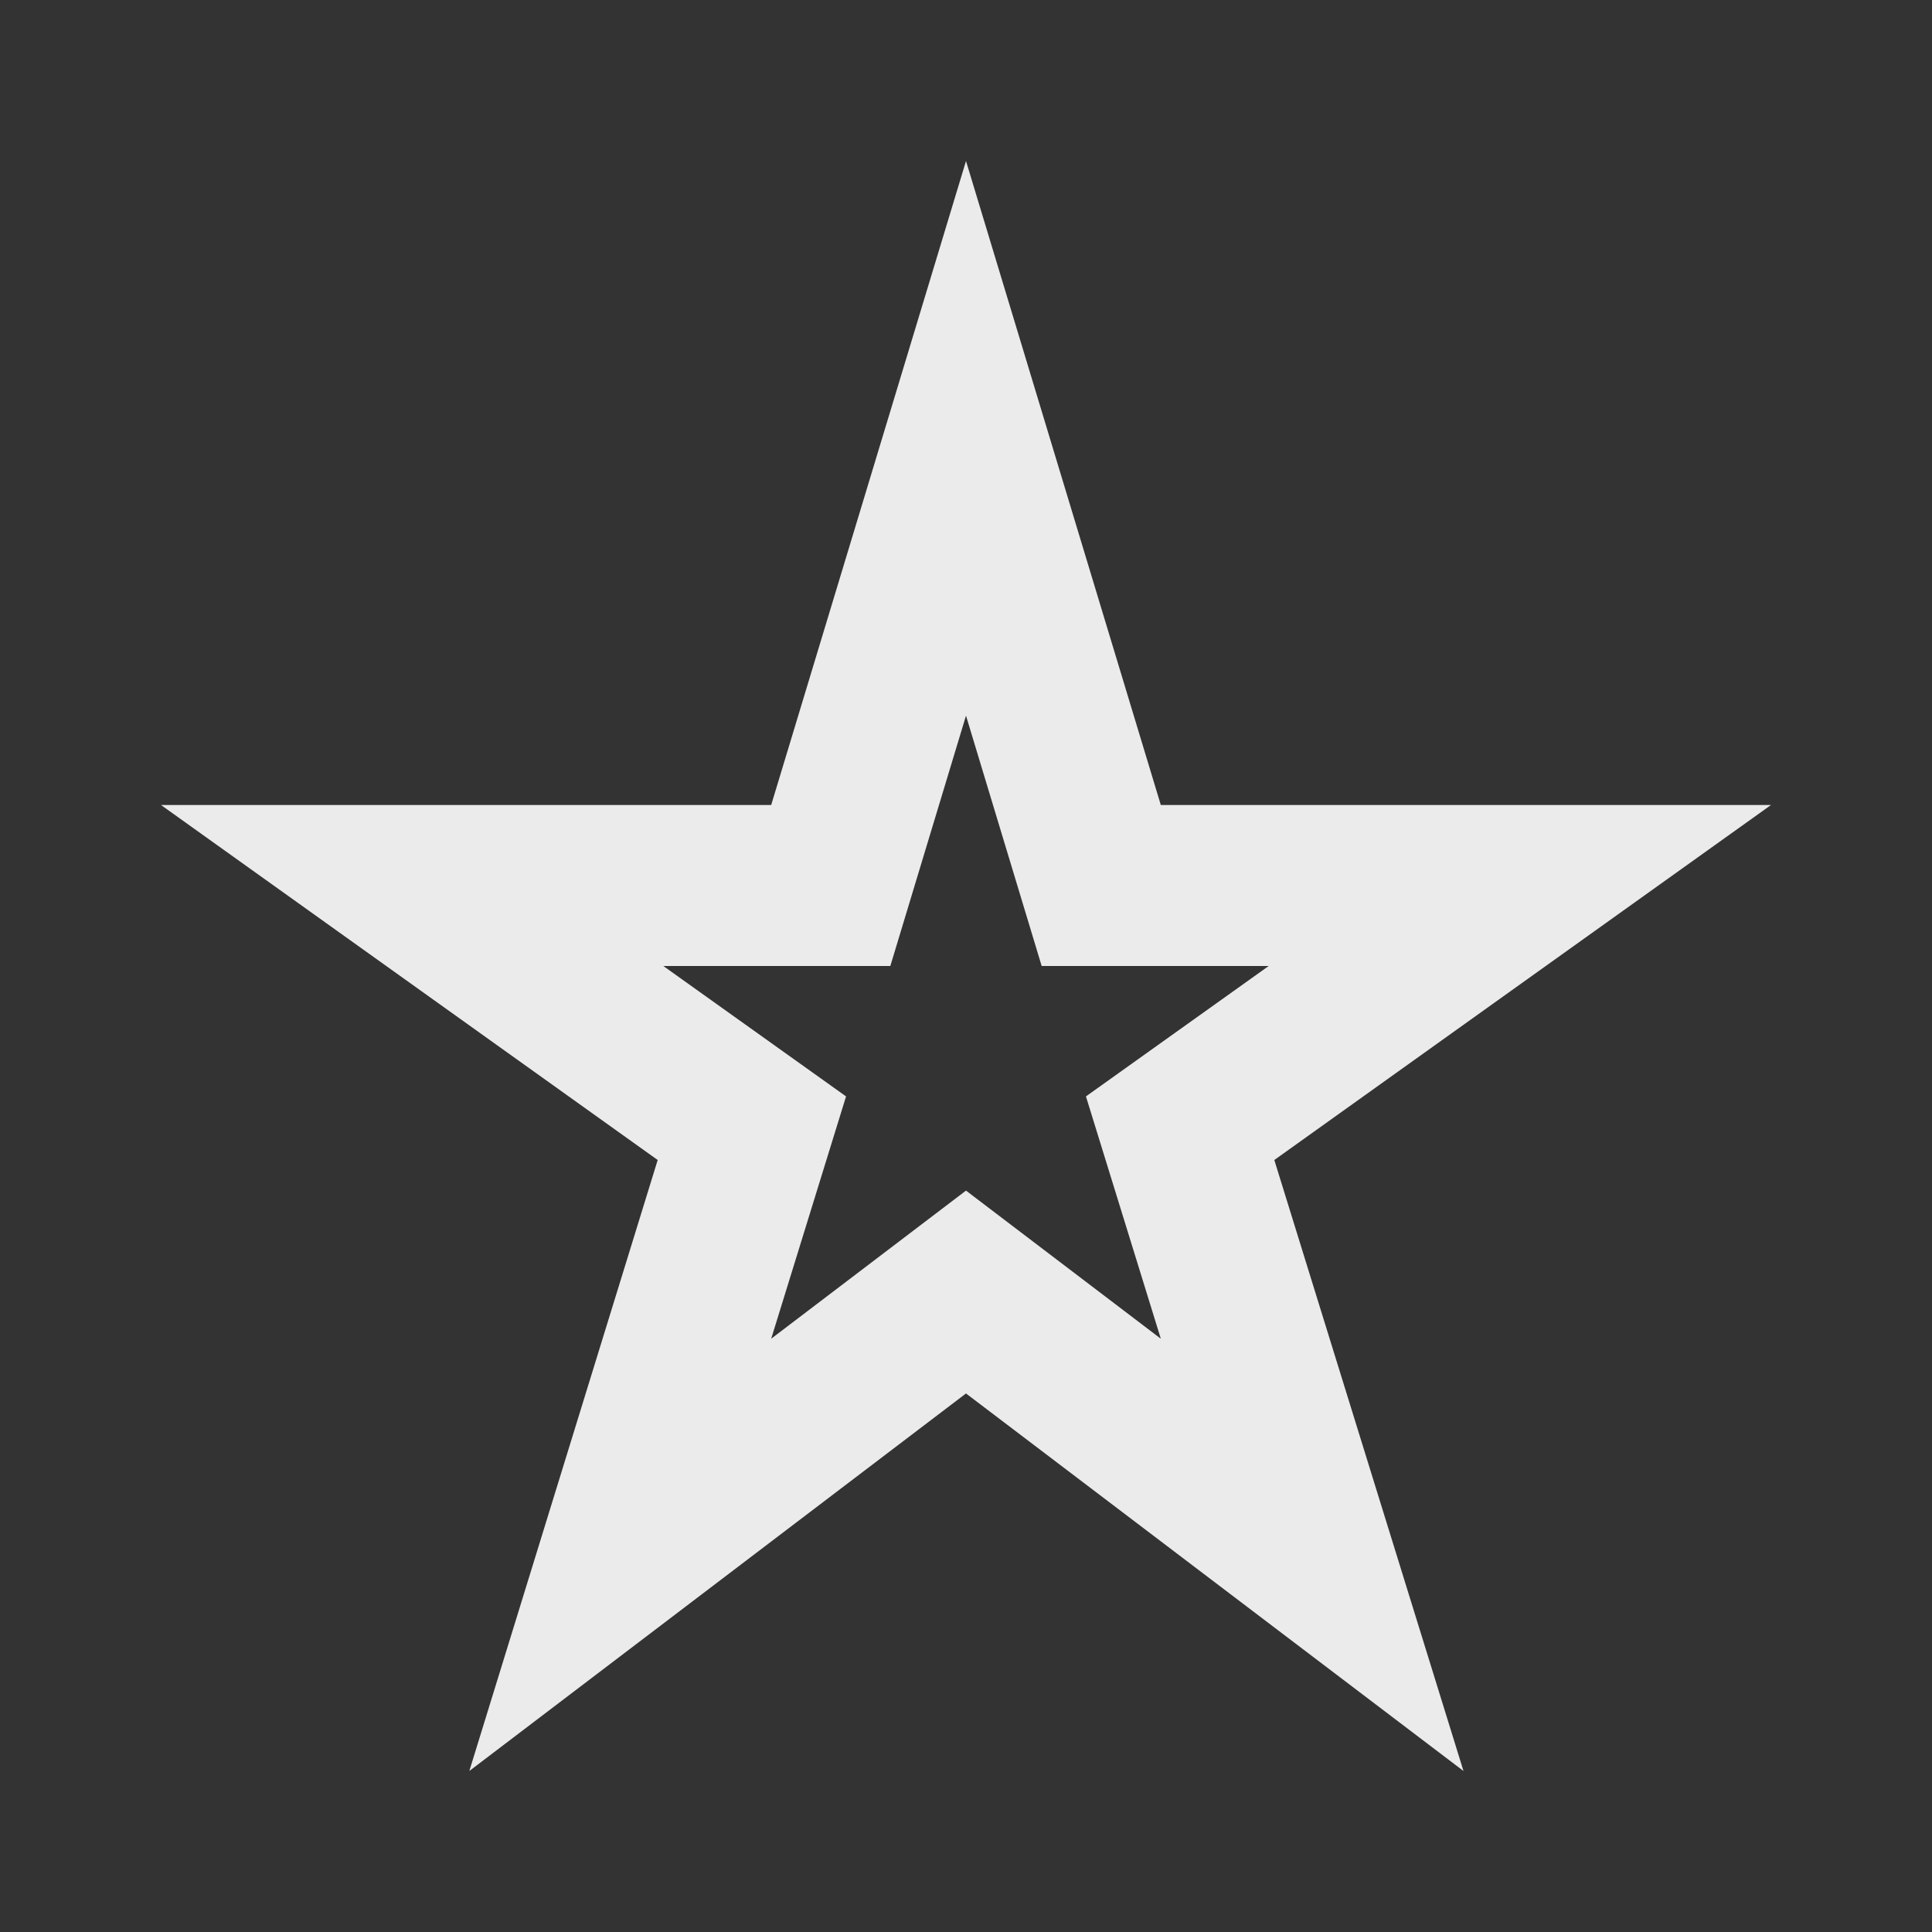 <svg width="24" height="24" viewBox="0 0 24 24" fill="none" xmlns="http://www.w3.org/2000/svg">
<rect x="0" y="0" width="24" height="24" fill="#333333" stroke="none"/>
<path fill-rule="evenodd" clip-rule="evenodd" d="M9.58 10L12 2L14.42 10H22L15.83 14.41L18.18 22L12 17.31L5.83 22L8.17 14.41L2 10H9.58ZM12.94 12L12 8.89L11.06 12H8.24L10.51 13.62L9.58 16.63L12 14.79L14.42 16.63L13.49 13.62L15.76 12H12.94Z" fill="#EBEBEB"/>
</svg>
